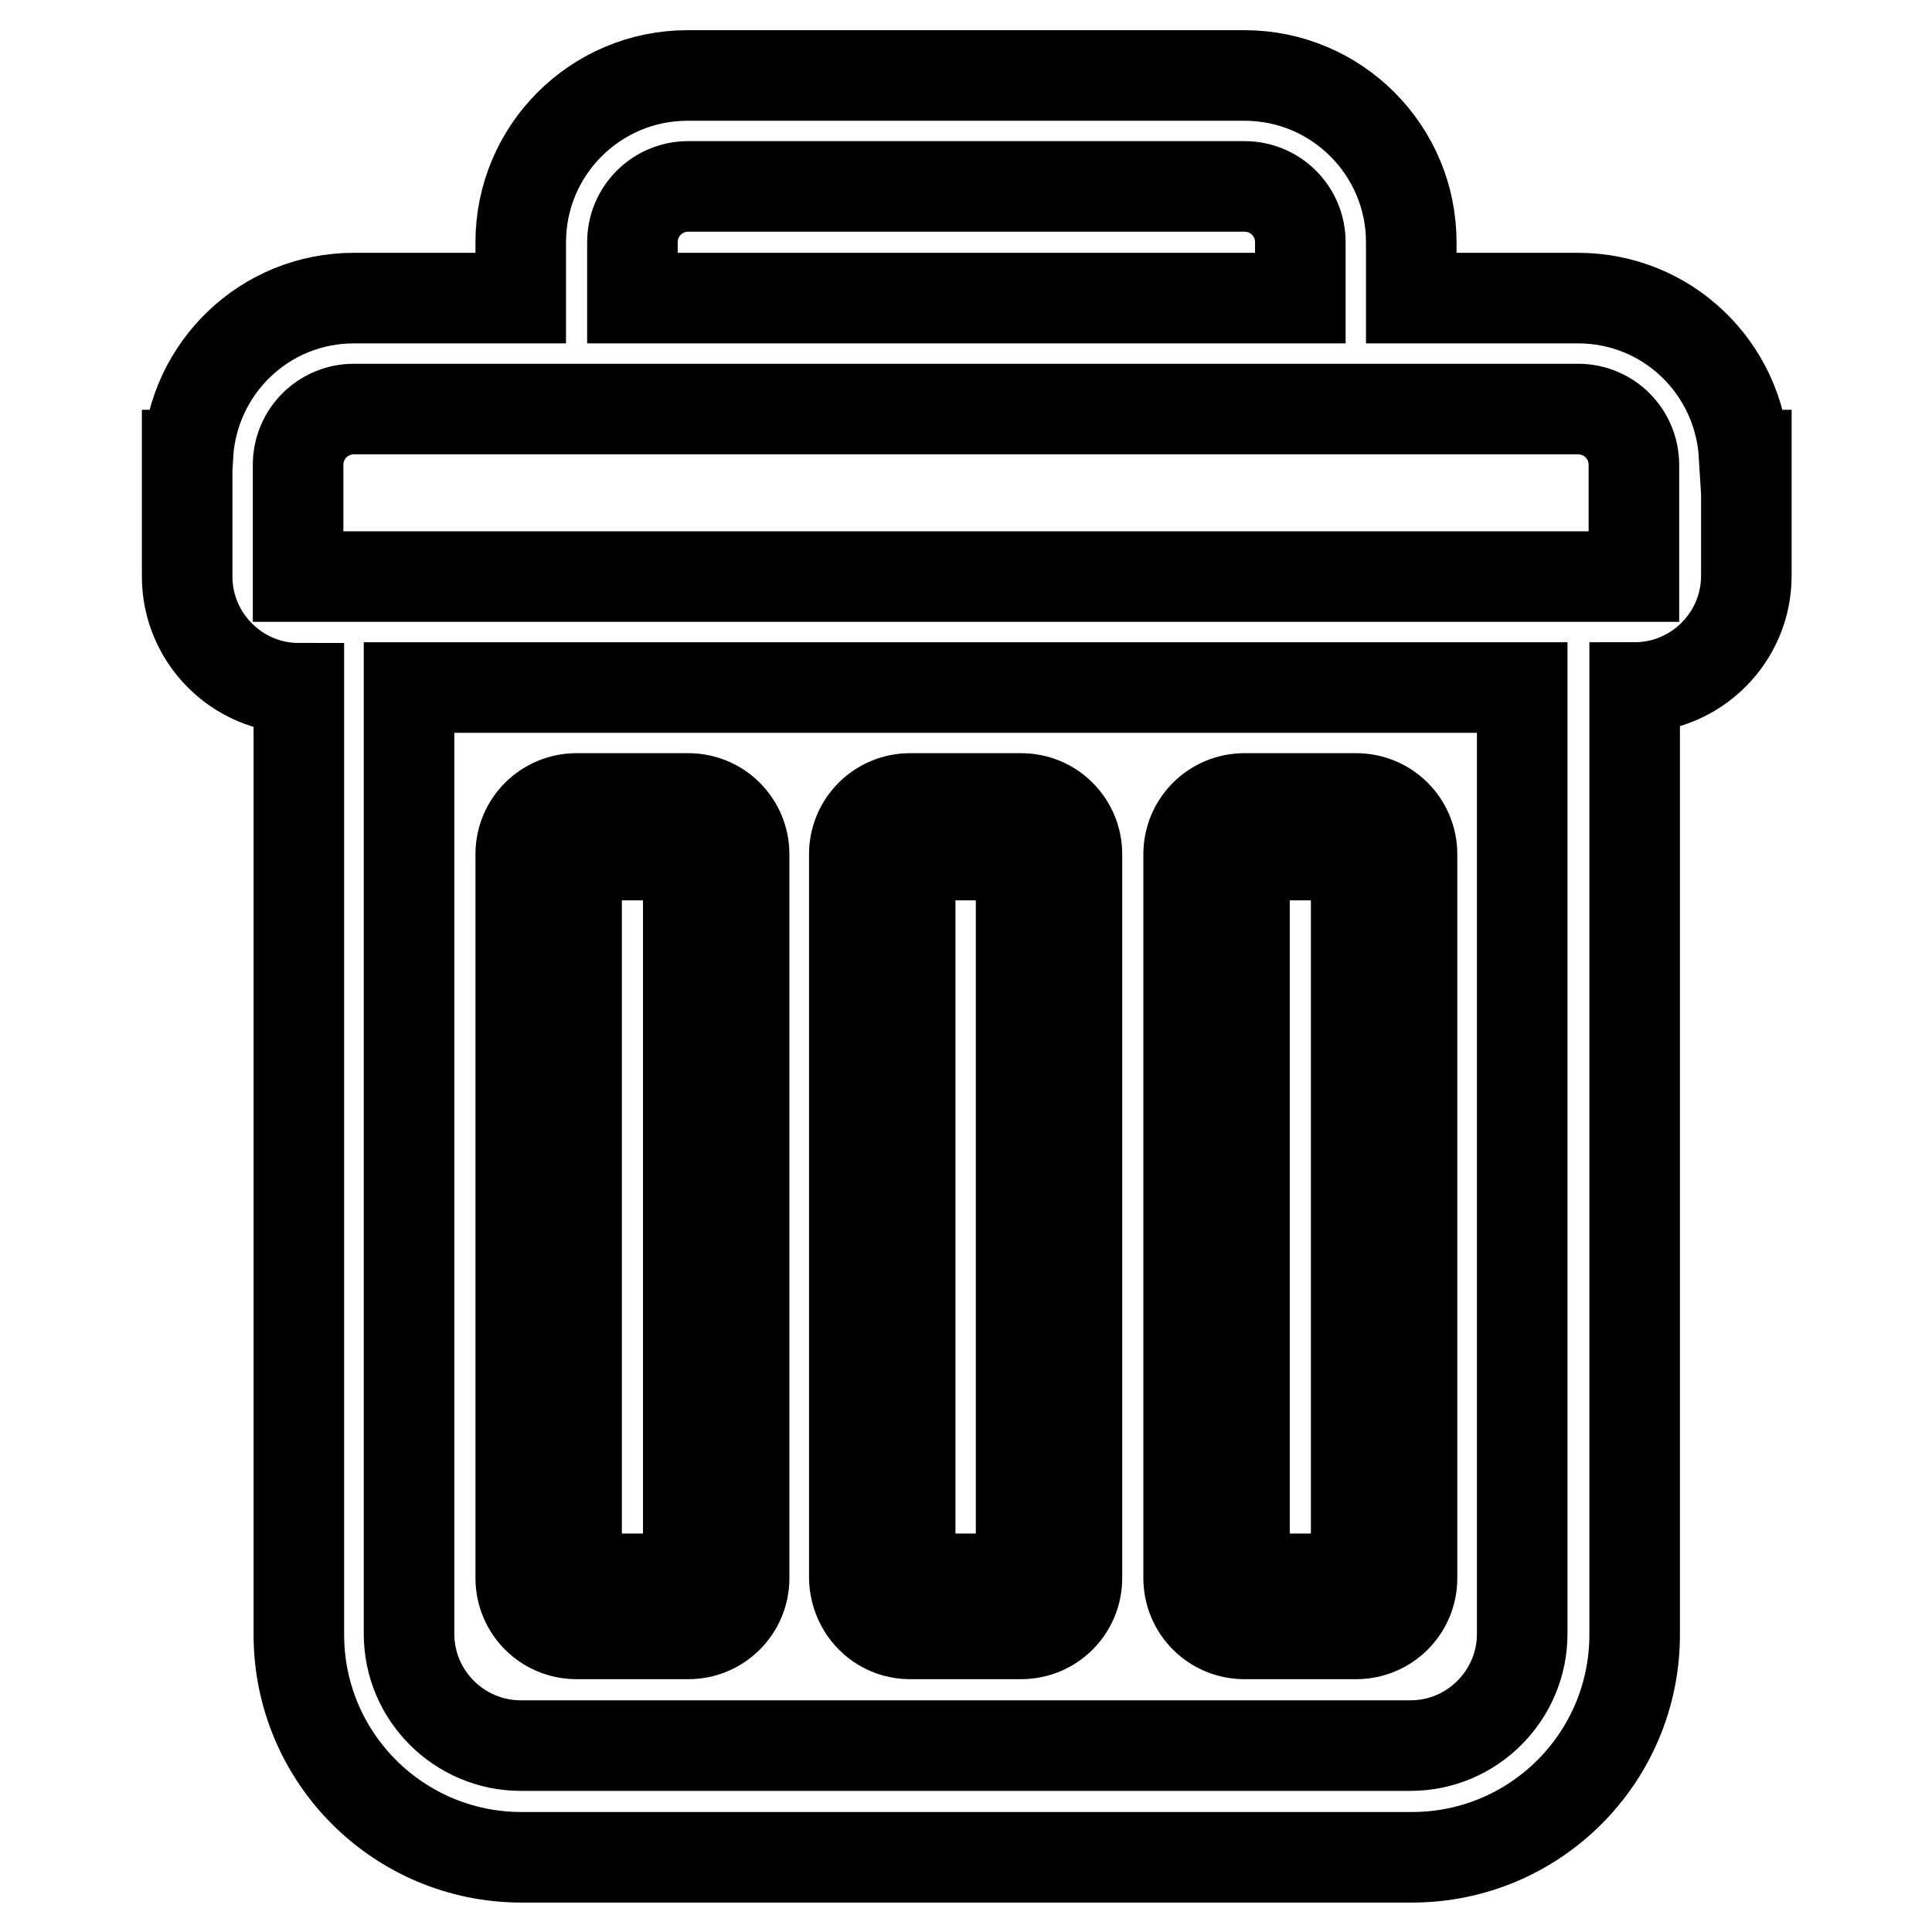 <?xml version="1.0" encoding="utf-8"?>
<!-- Svg Vector Icons : http://www.onlinewebfonts.com/icon -->
<!DOCTYPE svg PUBLIC "-//W3C//DTD SVG 1.1//EN" "http://www.w3.org/Graphics/SVG/1.1/DTD/svg11.dtd">
<svg version="1.1" xmlns="http://www.w3.org/2000/svg" xmlns:xlink="http://www.w3.org/1999/xlink" x="0px" y="0px" viewBox="0 0 256 256" enable-background="new 0 0 256 256" xml:space="preserve">
<g> <path stroke-width="12" fill-opacity="0" stroke="#000000"  d="M231.1,60.3c-0.7-11.6-10.2-20.8-22-20.8H187v-7.4v0c0-12.2-9.9-22.1-22.1-22.1H91.1 C78.9,10,69,19.9,69,32.1v0v7.4H46.9c-11.8,0-21.3,9.2-22,20.8h-0.1V69v7.4c0,8.1,6.6,14.8,14.8,14.8l0,0v125.4 c0,16.3,13.2,29.5,29.5,29.5h118c16.3,0,29.5-13.2,29.5-29.5V91.1l0,0c8.1,0,14.8-6.6,14.8-14.8V69v-8.7H231.1z M83.8,32.1 c0-4.1,3.3-7.4,7.4-7.4h73.7c4.1,0,7.4,3.3,7.4,7.4v7.4H83.8V32.1z M201.7,216.5c0,8.1-6.6,14.8-14.8,14.8H69 c-8.1,0-14.8-6.6-14.8-14.8V91.1h147.5V216.5z M216.5,69v7.4h-177V69v-7.4c0-4.1,3.3-7.4,7.4-7.4h162.2c4.1,0,7.4,3.3,7.4,7.4V69z  M76.4,216.5h14.8c4.1,0,7.4-3.3,7.4-7.4v-95.9c0-4.1-3.3-7.4-7.4-7.4H76.4c-4.1,0-7.4,3.3-7.4,7.4v95.9 C69,213.2,72.3,216.5,76.4,216.5z M76.4,113.3h14.8v95.9H76.4V113.3z M120.6,216.5h14.7c4.1,0,7.4-3.3,7.4-7.4v-95.9 c0-4.1-3.3-7.4-7.4-7.4h-14.7c-4.1,0-7.4,3.3-7.4,7.4v95.9C113.3,213.2,116.5,216.5,120.6,216.5z M120.6,113.3h14.7v95.9h-14.7 V113.3z M164.9,216.5h14.8c4.1,0,7.4-3.3,7.4-7.4v-95.9c0-4.1-3.3-7.4-7.4-7.4h-14.8c-4.1,0-7.4,3.3-7.4,7.4v95.9 C157.5,213.2,160.8,216.5,164.9,216.5z M164.9,113.3h14.8v95.9h-14.8V113.3z"/></g>
</svg>